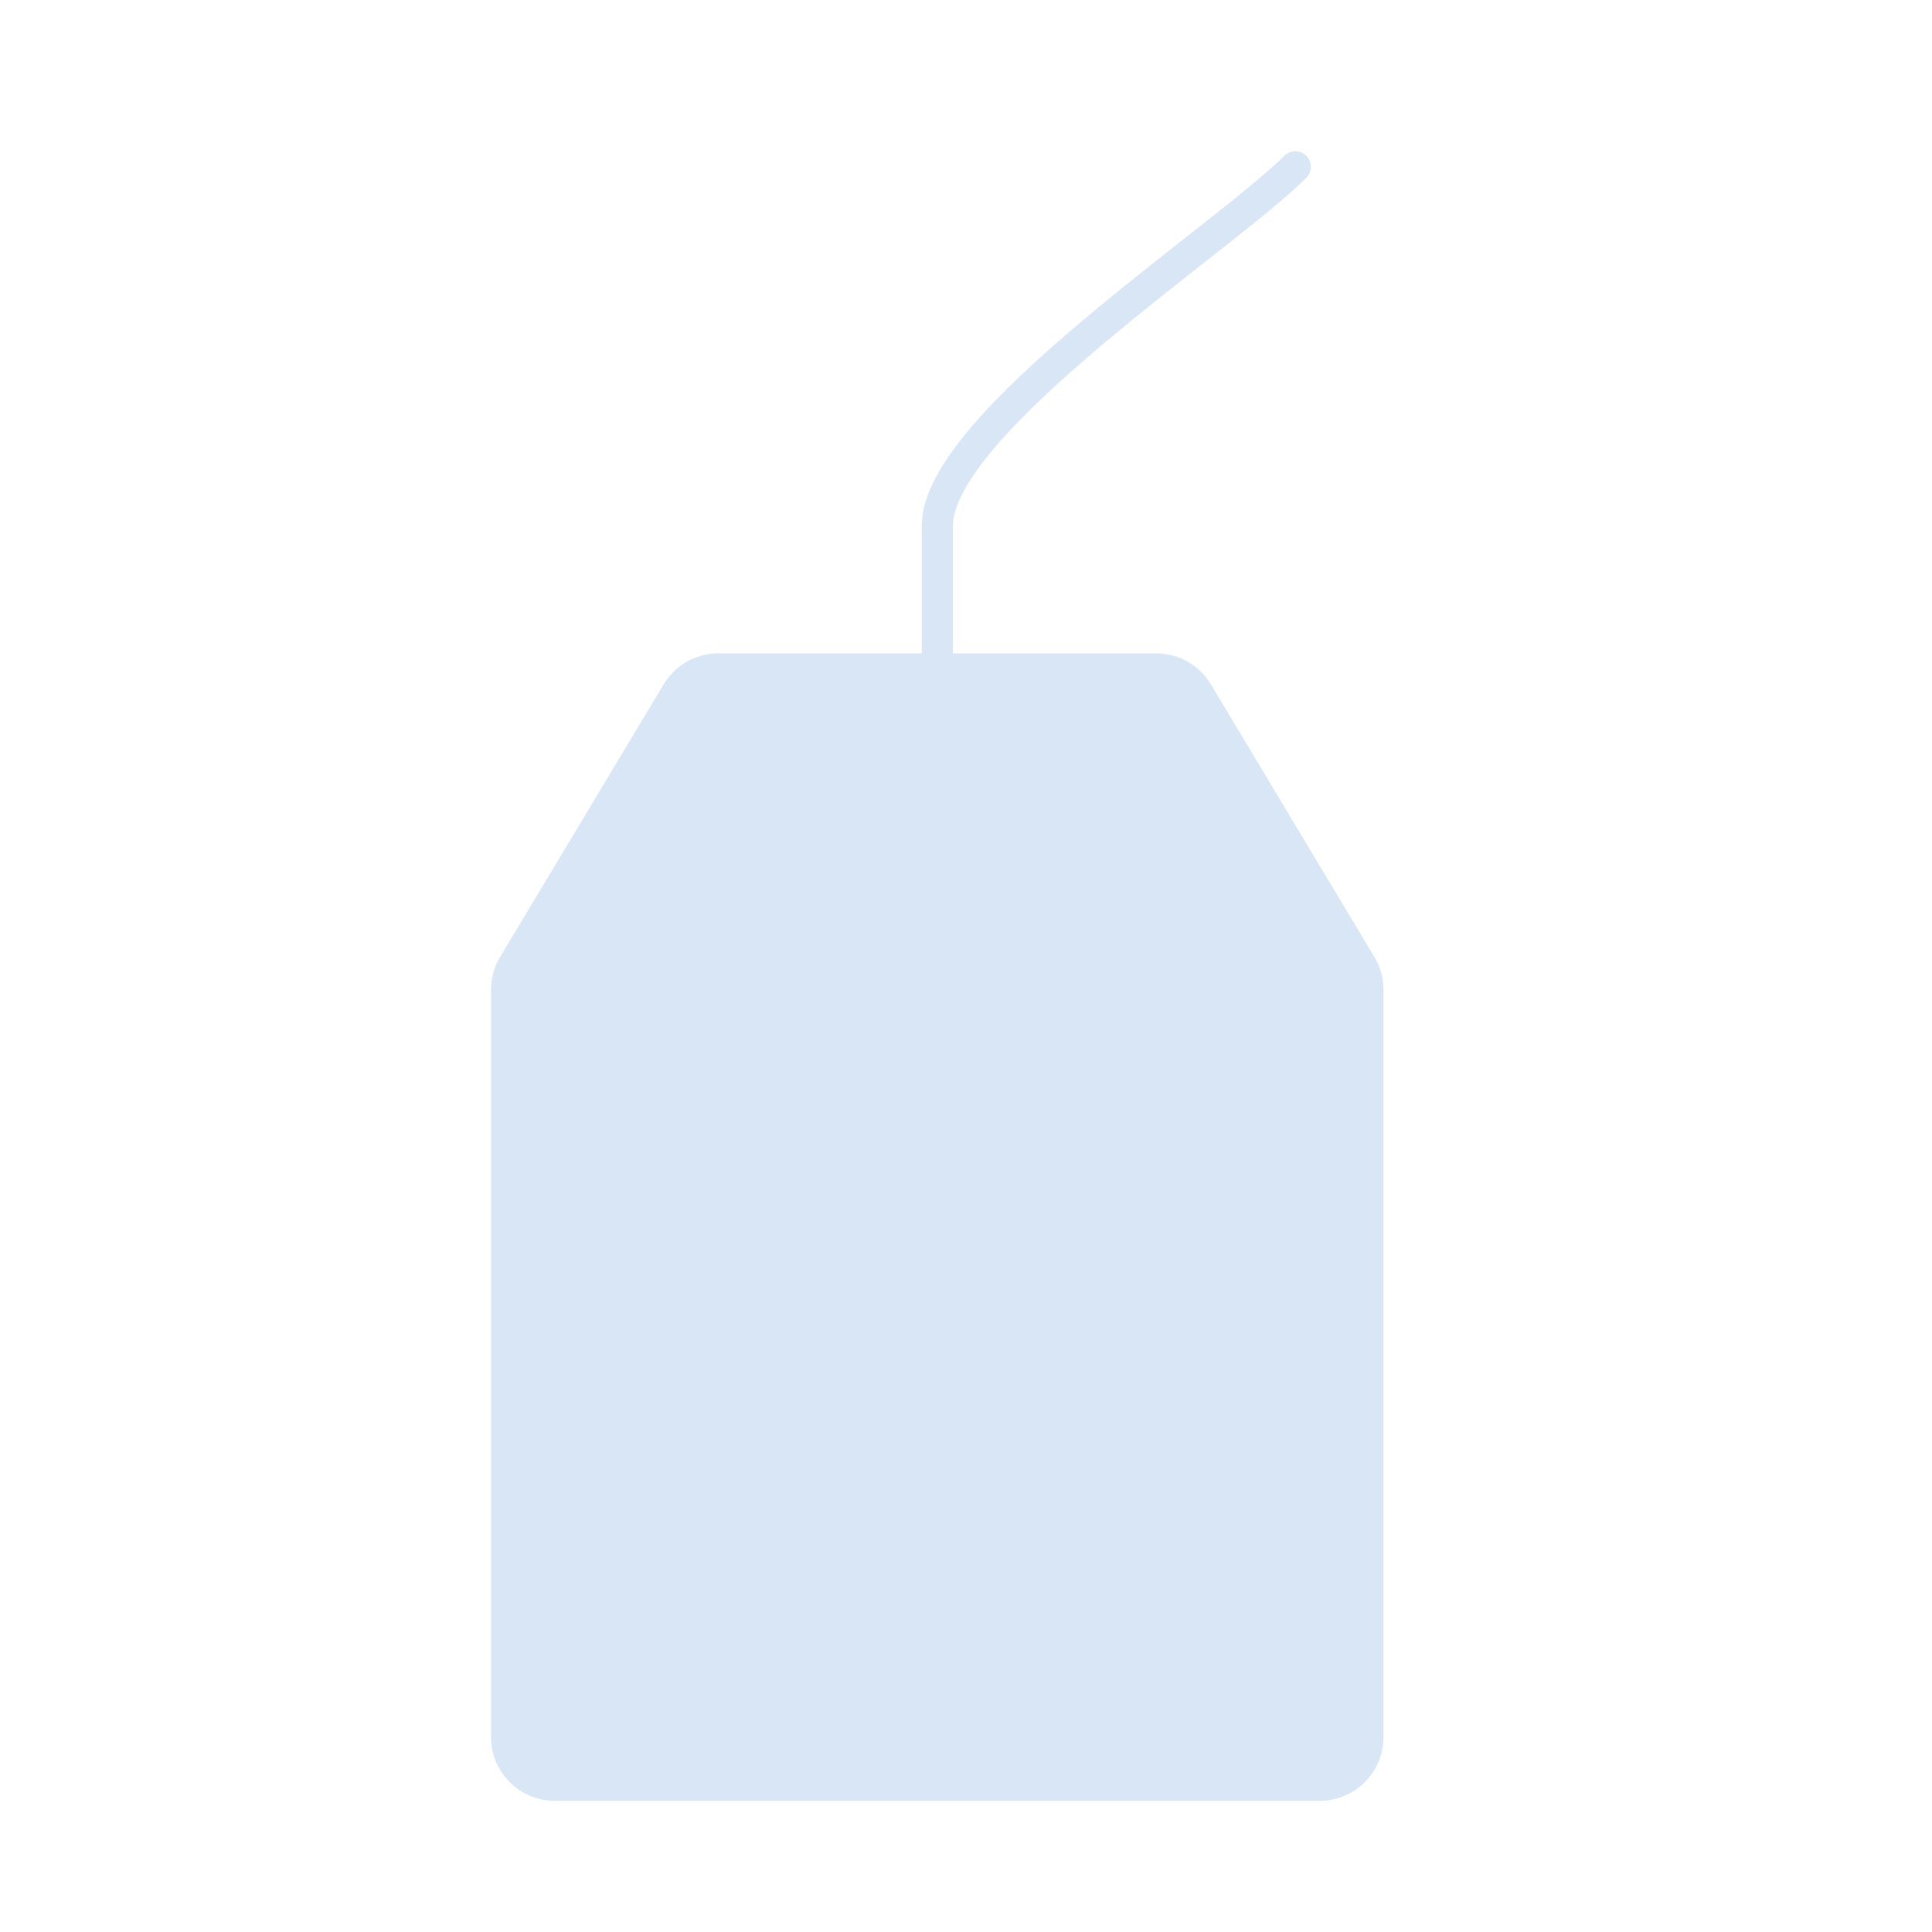 <?xml version="1.0" encoding="UTF-8"?> <svg xmlns="http://www.w3.org/2000/svg" width="62" height="62" viewBox="0 0 62 62" fill="none"><g clip-path="url(#clip0_105_487)"><path d="M44.398 55.745V31.763C44.398 31.392 44.297 31.028 44.106 30.71L38.857 21.959C38.675 21.657 38.418 21.406 38.11 21.232C37.803 21.058 37.456 20.967 37.102 20.967H23.053C22.7 20.967 22.353 21.058 22.046 21.232C21.738 21.406 21.481 21.657 21.299 21.959L16.049 30.71C15.858 31.028 15.758 31.392 15.758 31.763V55.745C15.758 56.287 15.973 56.807 16.357 57.191C16.741 57.575 17.261 57.79 17.803 57.79H42.352C42.895 57.79 43.415 57.575 43.799 57.191C44.182 56.807 44.398 56.287 44.398 55.745Z" fill="#D9E6F5"></path><path d="M41.568 5.353C39.266 7.655 30.08 13.62 30.08 16.875V35.287" stroke="#D9E6F5" stroke-linecap="round" stroke-linejoin="round"></path></g><defs><clipPath id="clip0_105_487"><rect width="61" height="61" fill="white" transform="translate(0.51 0.51)"></rect></clipPath></defs></svg> 